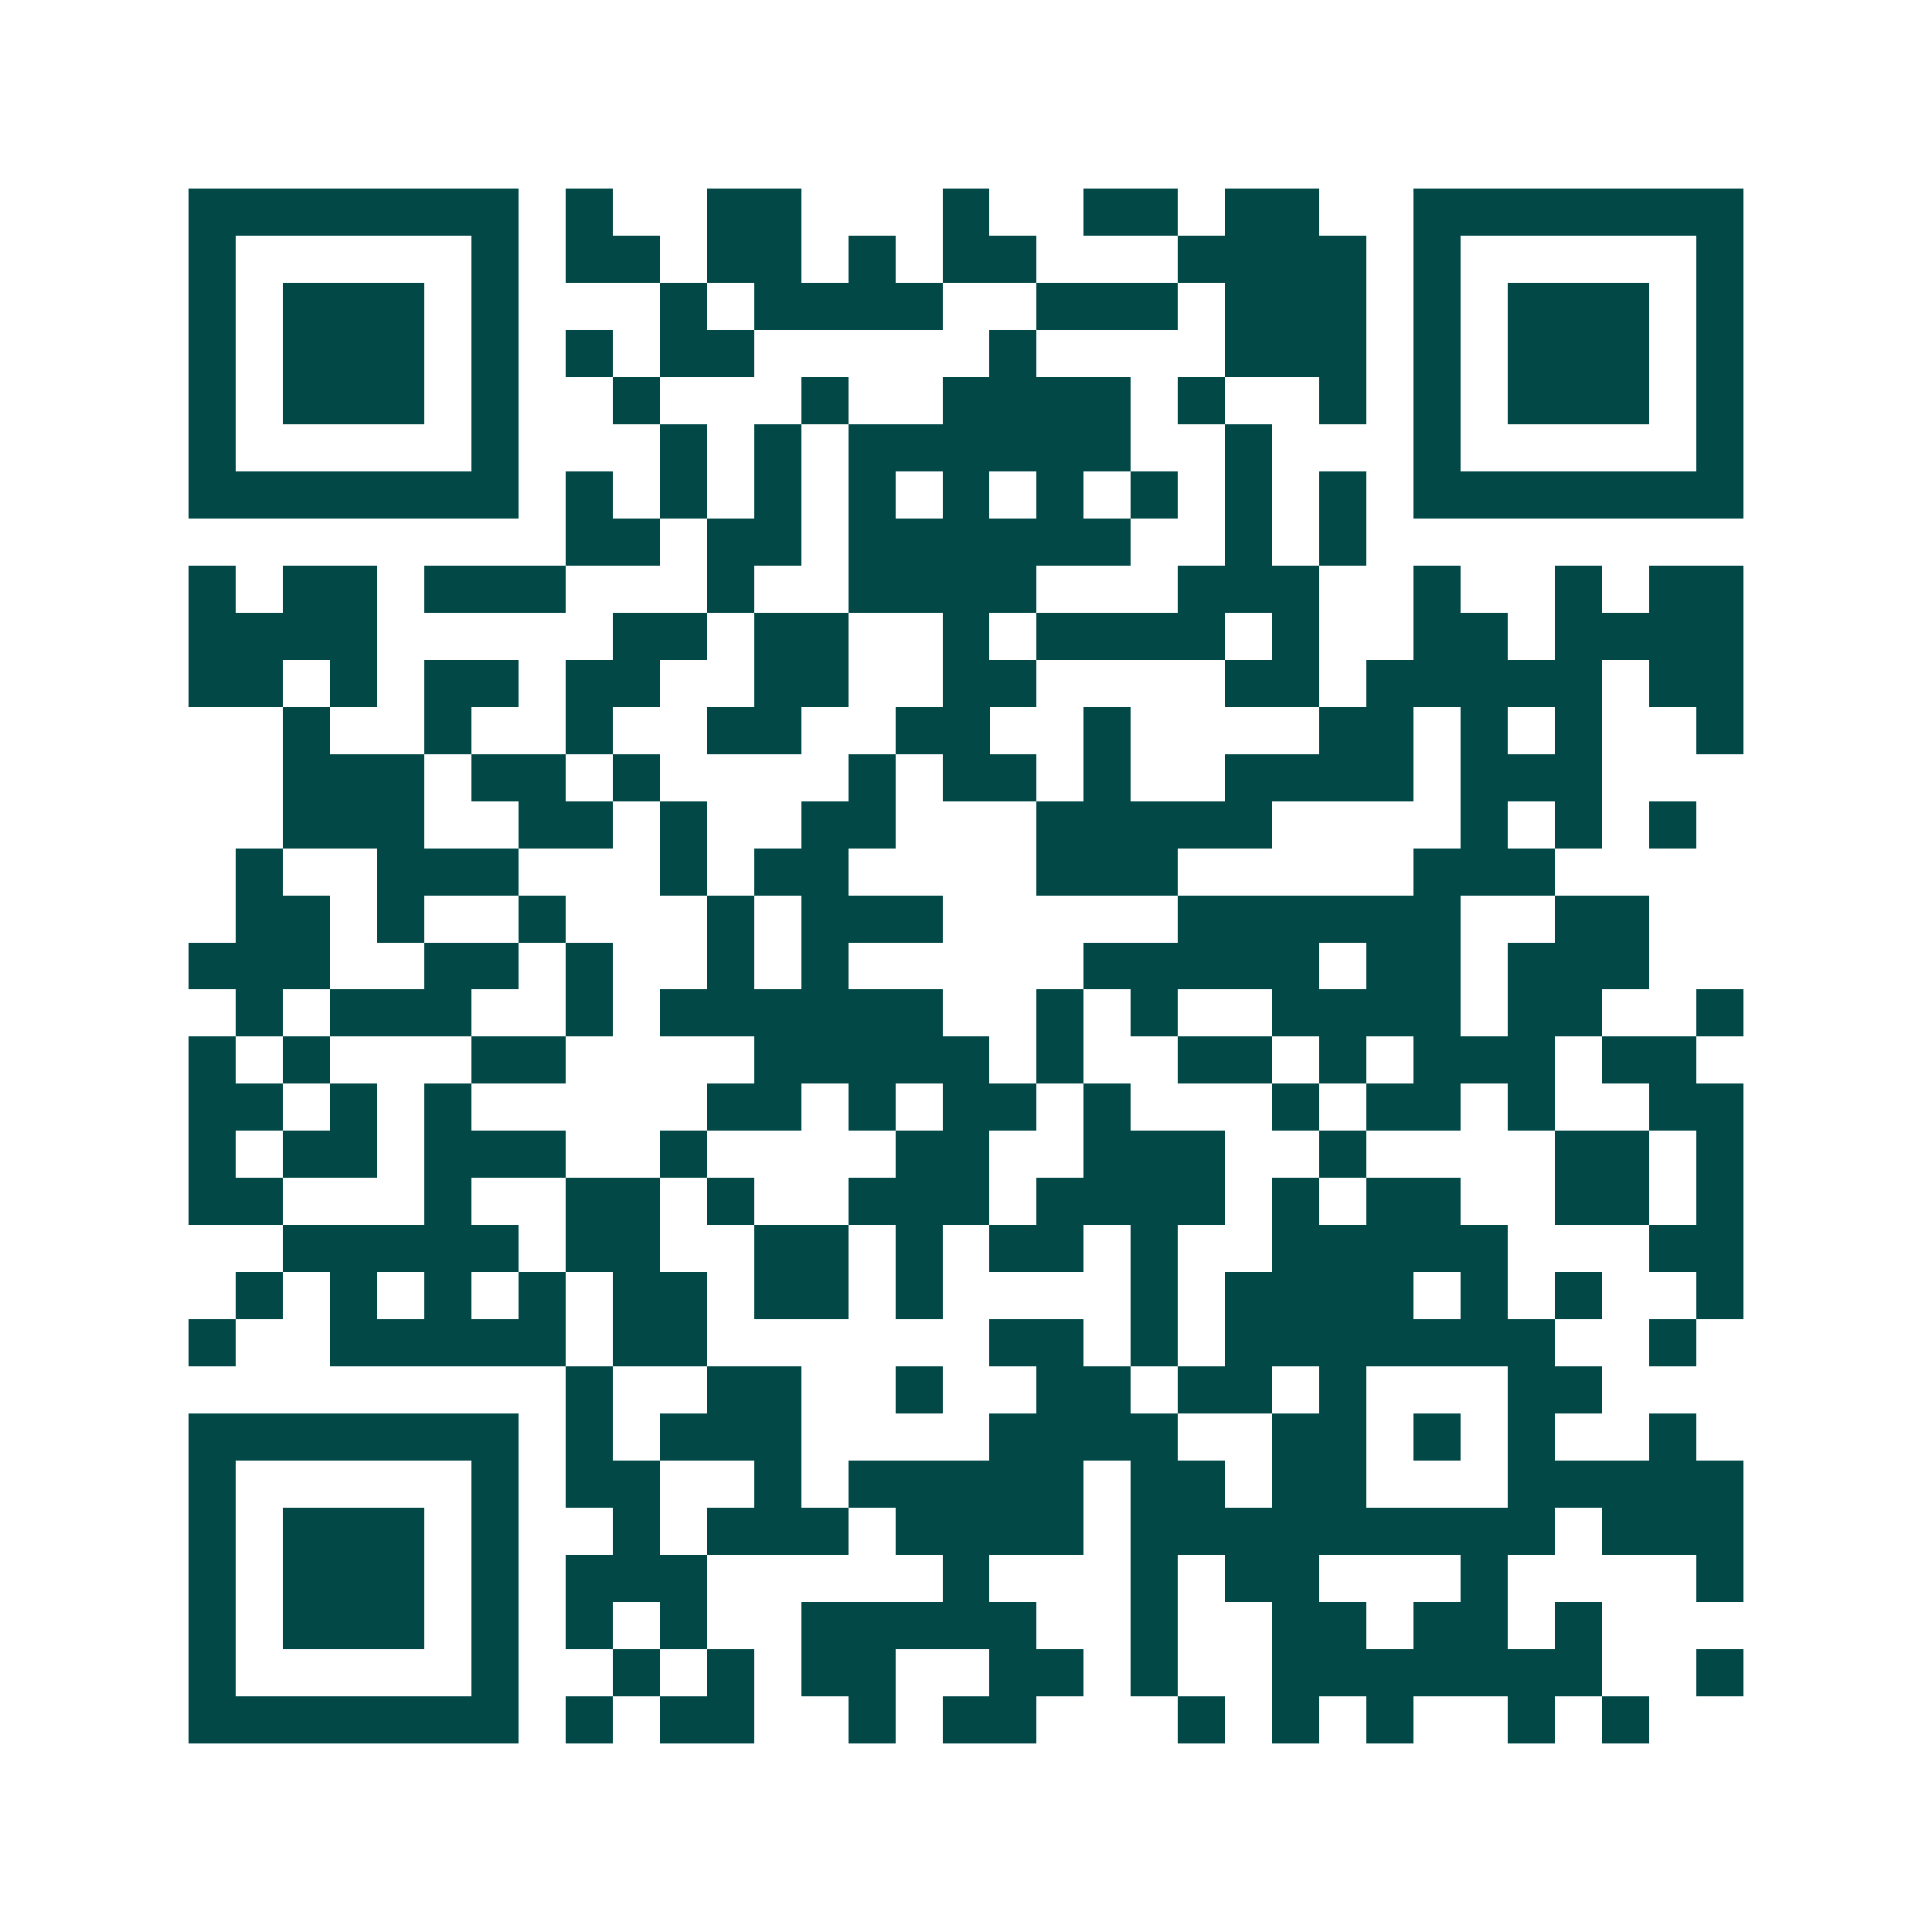 <svg xmlns="http://www.w3.org/2000/svg" width="200" height="200" viewBox="0 0 41 41" shape-rendering="crispEdges"><path fill="#ffffff" d="M0 0h41v41H0z"/><path stroke="#014847" d="M4 4.5h7m1 0h1m2 0h2m3 0h1m2 0h2m1 0h2m2 0h7M4 5.5h1m5 0h1m1 0h2m1 0h2m1 0h1m1 0h2m3 0h4m1 0h1m5 0h1M4 6.5h1m1 0h3m1 0h1m3 0h1m1 0h4m2 0h3m1 0h3m1 0h1m1 0h3m1 0h1M4 7.5h1m1 0h3m1 0h1m1 0h1m1 0h2m5 0h1m4 0h3m1 0h1m1 0h3m1 0h1M4 8.5h1m1 0h3m1 0h1m2 0h1m3 0h1m2 0h4m1 0h1m2 0h1m1 0h1m1 0h3m1 0h1M4 9.5h1m5 0h1m3 0h1m1 0h1m1 0h6m2 0h1m3 0h1m5 0h1M4 10.5h7m1 0h1m1 0h1m1 0h1m1 0h1m1 0h1m1 0h1m1 0h1m1 0h1m1 0h1m1 0h7M12 11.5h2m1 0h2m1 0h6m2 0h1m1 0h1M4 12.5h1m1 0h2m1 0h3m3 0h1m2 0h4m3 0h3m2 0h1m2 0h1m1 0h2M4 13.5h4m5 0h2m1 0h2m2 0h1m1 0h4m1 0h1m2 0h2m1 0h4M4 14.5h2m1 0h1m1 0h2m1 0h2m2 0h2m2 0h2m4 0h2m1 0h5m1 0h2M6 15.5h1m2 0h1m2 0h1m2 0h2m2 0h2m2 0h1m4 0h2m1 0h1m1 0h1m2 0h1M6 16.5h3m1 0h2m1 0h1m4 0h1m1 0h2m1 0h1m2 0h4m1 0h3M6 17.5h3m2 0h2m1 0h1m2 0h2m3 0h5m4 0h1m1 0h1m1 0h1M5 18.5h1m2 0h3m3 0h1m1 0h2m4 0h3m5 0h3M5 19.5h2m1 0h1m2 0h1m3 0h1m1 0h3m5 0h6m2 0h2M4 20.5h3m2 0h2m1 0h1m2 0h1m1 0h1m5 0h5m1 0h2m1 0h3M5 21.5h1m1 0h3m2 0h1m1 0h6m2 0h1m1 0h1m2 0h4m1 0h2m2 0h1M4 22.5h1m1 0h1m3 0h2m4 0h5m1 0h1m2 0h2m1 0h1m1 0h3m1 0h2M4 23.5h2m1 0h1m1 0h1m5 0h2m1 0h1m1 0h2m1 0h1m3 0h1m1 0h2m1 0h1m2 0h2M4 24.5h1m1 0h2m1 0h3m2 0h1m4 0h2m2 0h3m2 0h1m4 0h2m1 0h1M4 25.5h2m3 0h1m2 0h2m1 0h1m2 0h3m1 0h4m1 0h1m1 0h2m2 0h2m1 0h1M6 26.5h5m1 0h2m2 0h2m1 0h1m1 0h2m1 0h1m2 0h5m3 0h2M5 27.5h1m1 0h1m1 0h1m1 0h1m1 0h2m1 0h2m1 0h1m4 0h1m1 0h4m1 0h1m1 0h1m2 0h1M4 28.5h1m2 0h5m1 0h2m6 0h2m1 0h1m1 0h7m2 0h1M12 29.5h1m2 0h2m2 0h1m2 0h2m1 0h2m1 0h1m3 0h2M4 30.5h7m1 0h1m1 0h3m4 0h4m2 0h2m1 0h1m1 0h1m2 0h1M4 31.5h1m5 0h1m1 0h2m2 0h1m1 0h5m1 0h2m1 0h2m3 0h5M4 32.5h1m1 0h3m1 0h1m2 0h1m1 0h3m1 0h4m1 0h9m1 0h3M4 33.5h1m1 0h3m1 0h1m1 0h3m5 0h1m3 0h1m1 0h2m3 0h1m4 0h1M4 34.5h1m1 0h3m1 0h1m1 0h1m1 0h1m2 0h5m2 0h1m2 0h2m1 0h2m1 0h1M4 35.5h1m5 0h1m2 0h1m1 0h1m1 0h2m2 0h2m1 0h1m2 0h7m2 0h1M4 36.5h7m1 0h1m1 0h2m2 0h1m1 0h2m3 0h1m1 0h1m1 0h1m2 0h1m1 0h1"/></svg>
